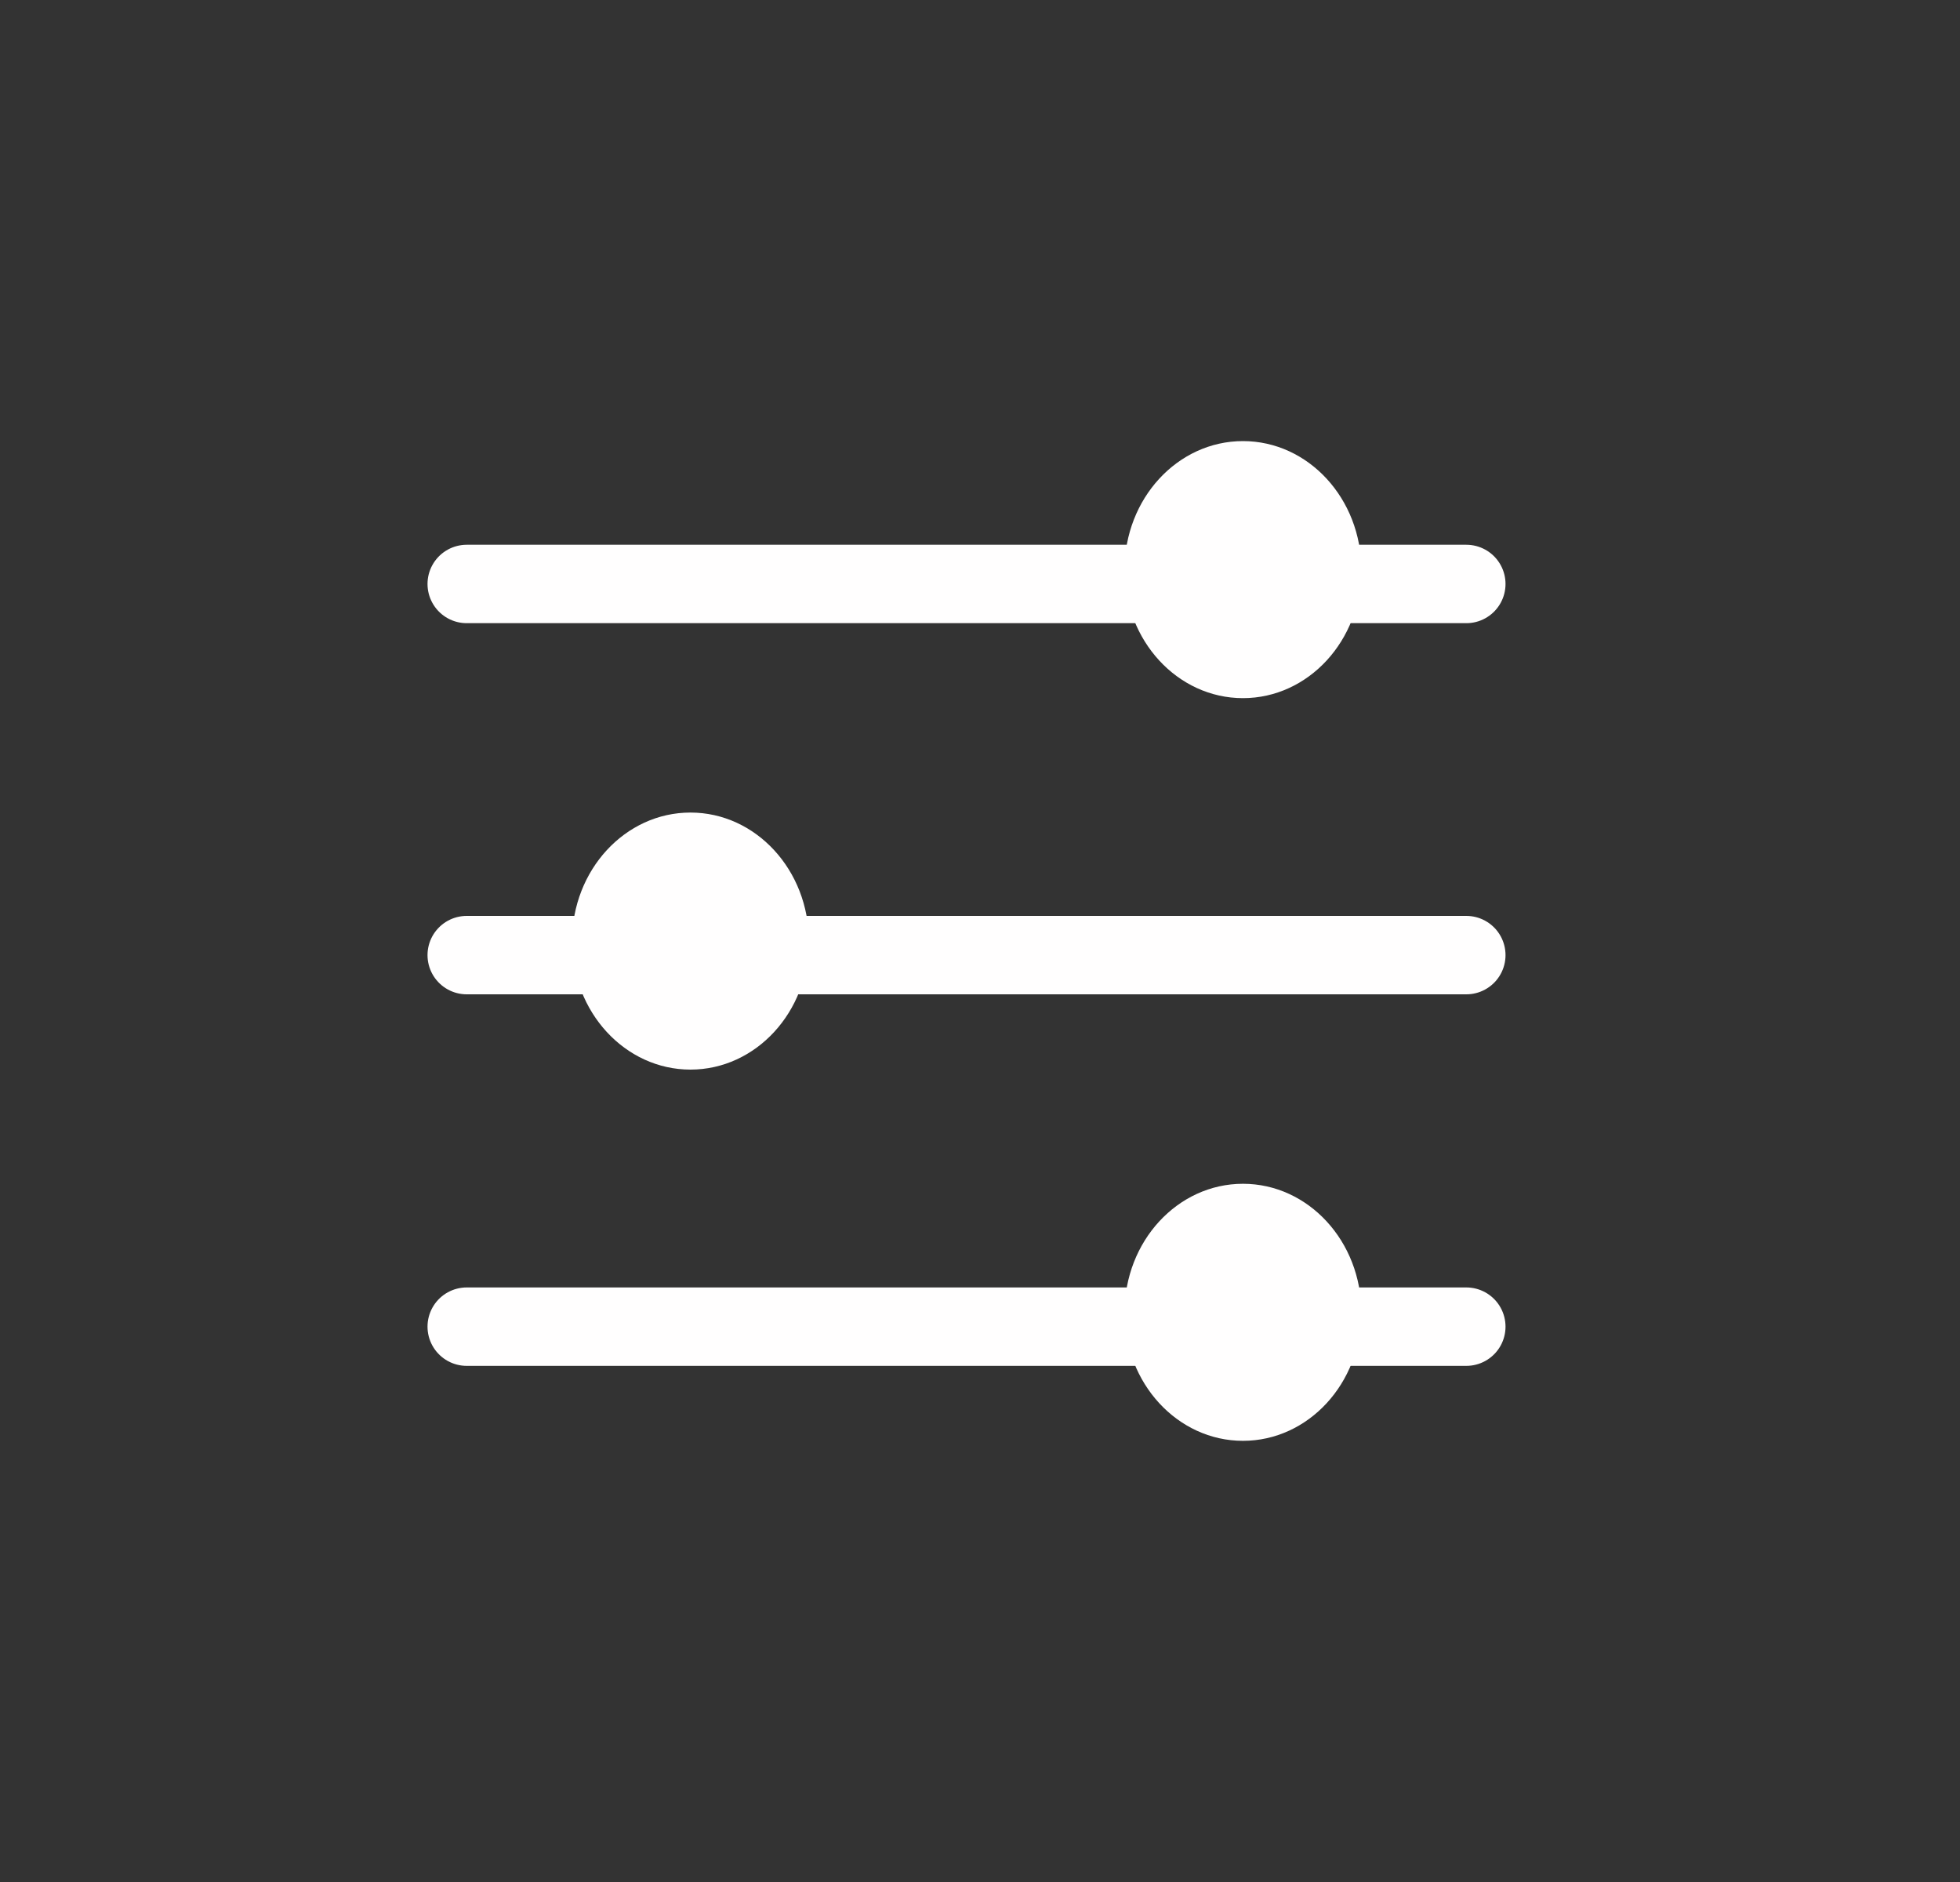 <svg width="25" height="24" viewBox="0 0 25 24" fill="none" xmlns="http://www.w3.org/2000/svg">
<rect x="0" y="0" width="25" height="24" fill="#333333" stroke="none"/>
<path d="M5.953 7.447H18.703" stroke="#FFFEFE" stroke-linecap="round" stroke-linejoin="round"/>
<path d="M5.953 12.18H18.703" stroke="#FFFEFE" stroke-linecap="round" stroke-linejoin="round"/>
<path d="M5.953 16.918H18.703" stroke="#FFFEFE" stroke-linecap="round" stroke-linejoin="round"/>
<ellipse cx="15.854" cy="7.264" rx="1.51" ry="1.639" fill="#FFFEFE"/>
<ellipse cx="8.807" cy="12.001" rx="1.51" ry="1.639" fill="#FFFEFE"/>
<ellipse cx="15.854" cy="16.735" rx="1.51" ry="1.639" fill="#FFFEFE"/>
</svg>

